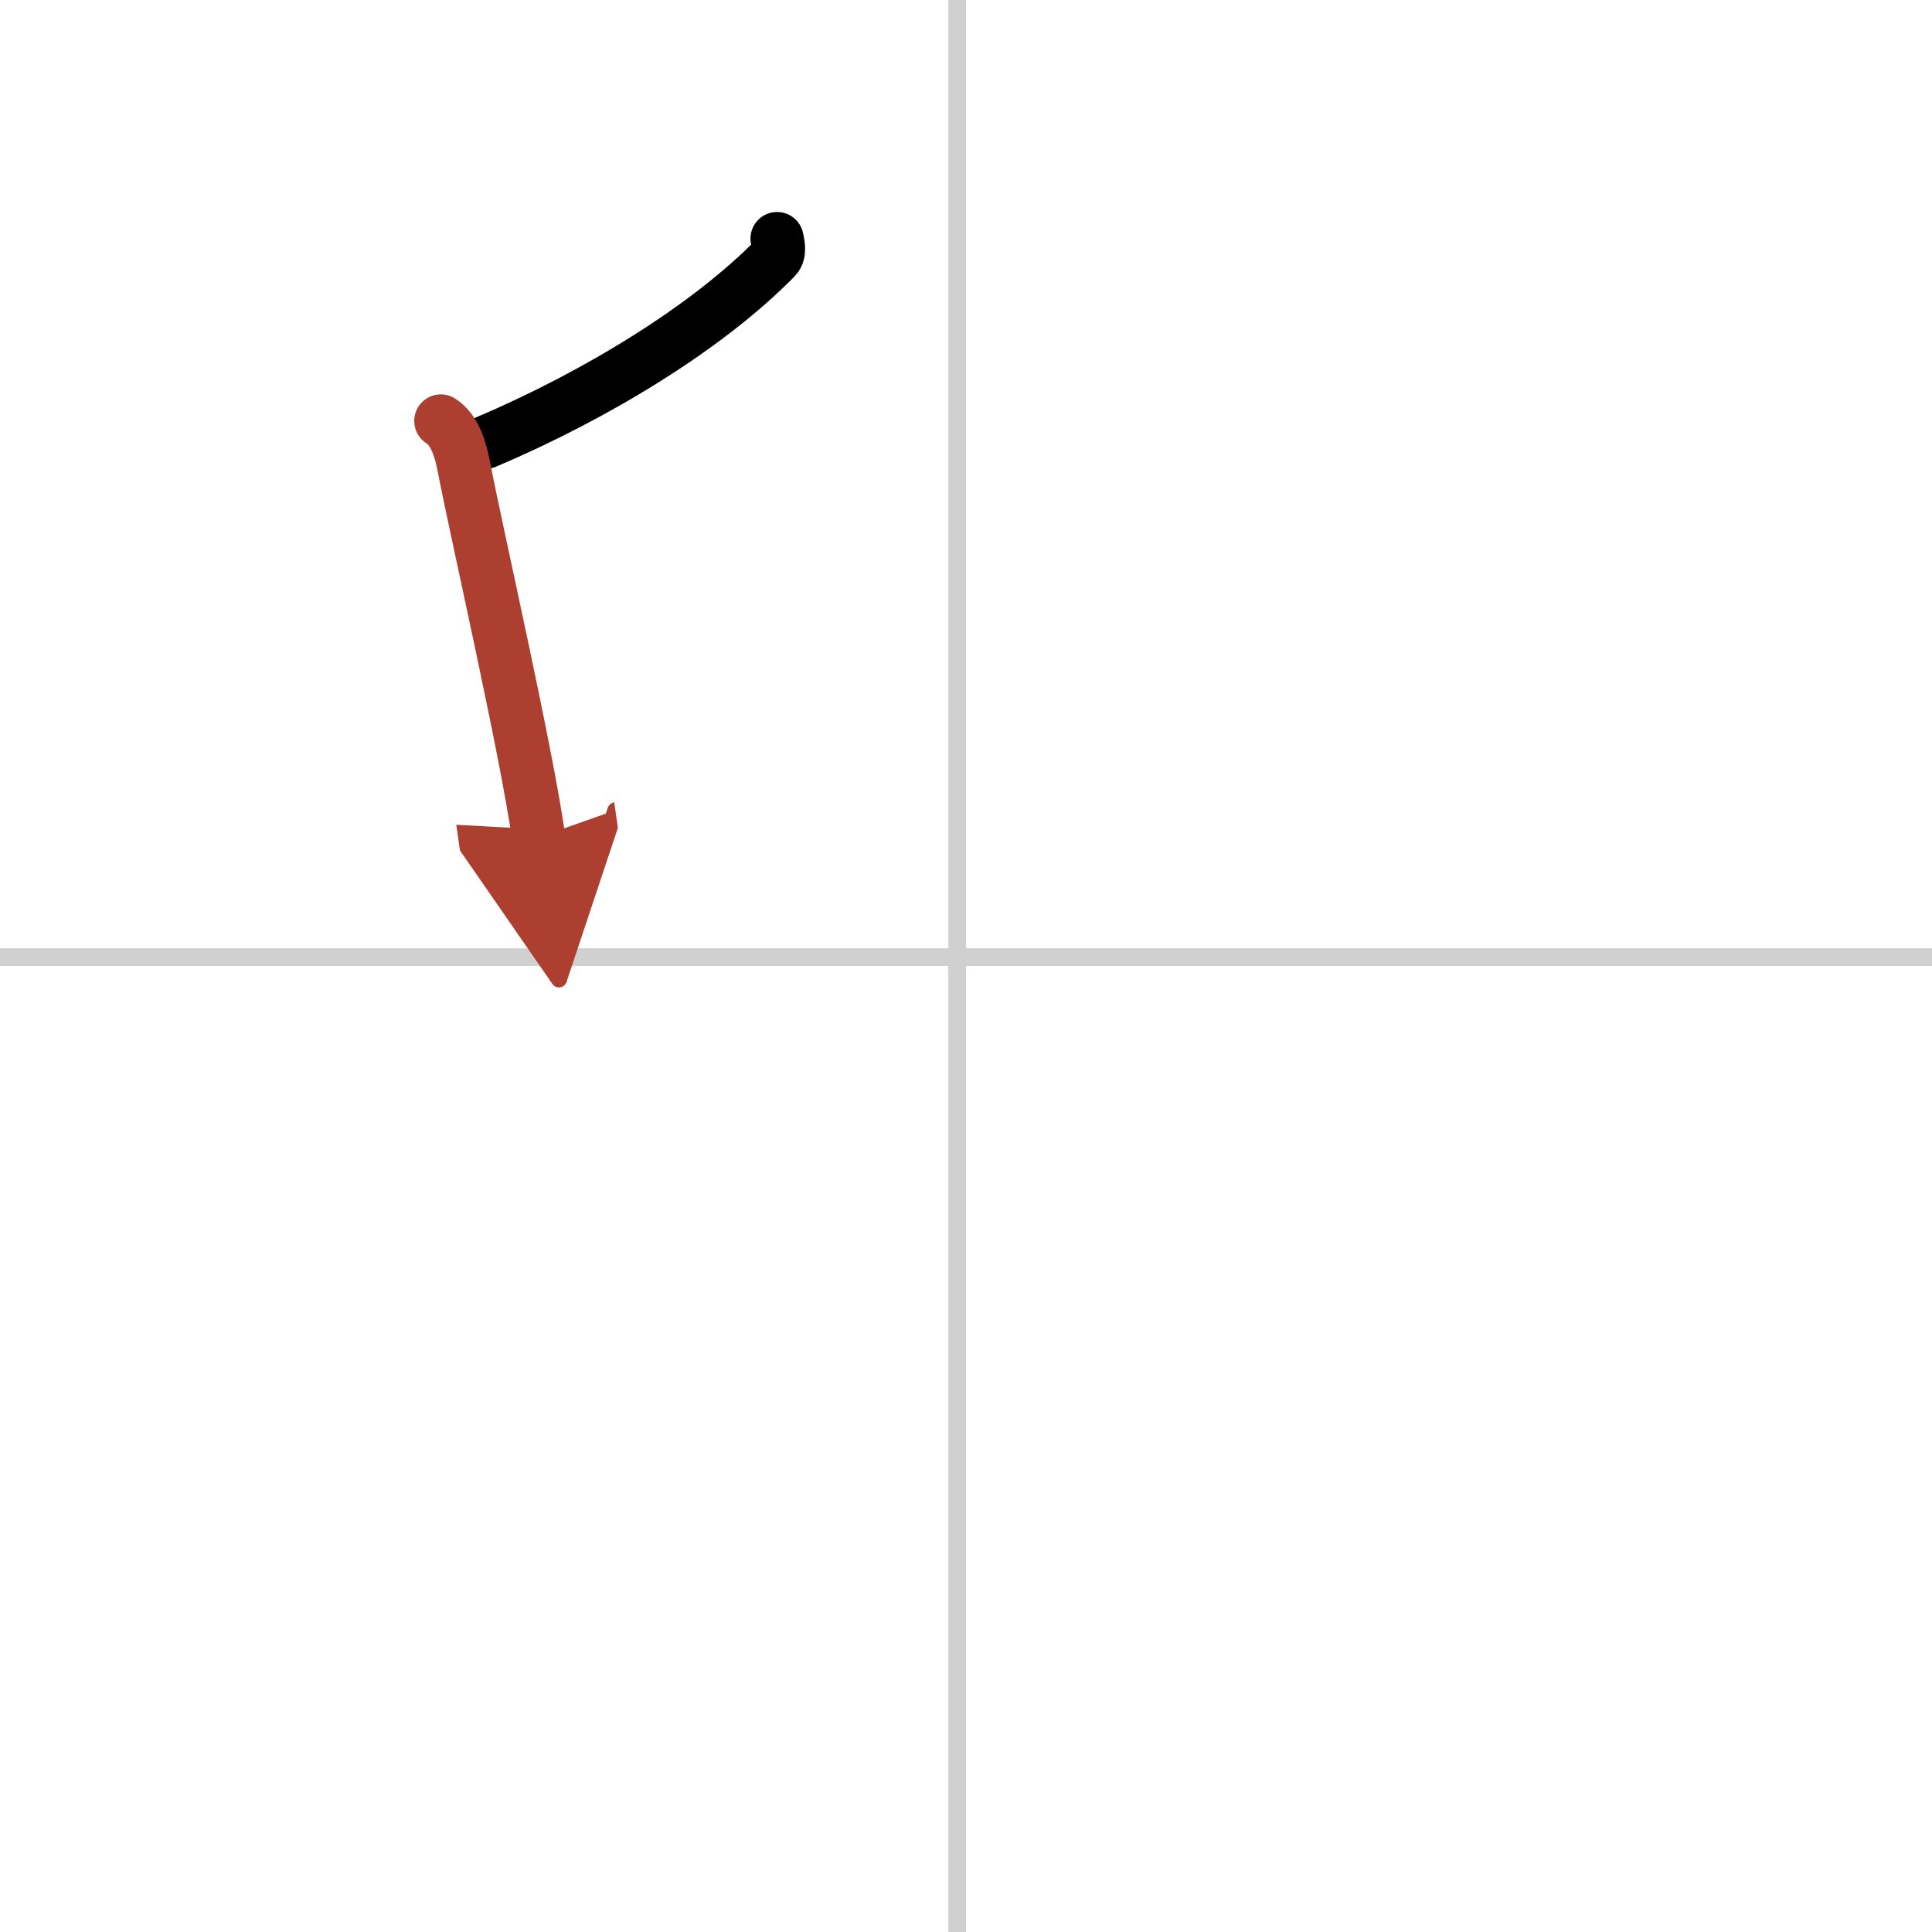 <svg width="400" height="400" viewBox="0 0 109 109" xmlns="http://www.w3.org/2000/svg"><defs><marker id="a" markerWidth="4" orient="auto" refX="1" refY="5" viewBox="0 0 10 10"><polyline points="0 0 10 5 0 10 1 5" fill="#ad3f31" stroke="#ad3f31"/></marker></defs><g fill="none" stroke="#000" stroke-linecap="round" stroke-linejoin="round" stroke-width="3"><rect width="100%" height="100%" fill="#fff" stroke="#fff"/><line x1="54" x2="54" y2="109" stroke="#d0d0d0" stroke-width="1"/><line x2="109" y1="54" y2="54" stroke="#d0d0d0" stroke-width="1"/><path d="m43.84 13.46c0.05 0.27 0.2 0.79-0.09 1.09-3.79 3.87-10 7.7-16.35 10.4"/><path d="m24.87 23.75c0.79 0.5 1.12 1.61 1.31 2.63 0.72 3.73 3.49 15.82 4.21 20.86" marker-end="url(#a)" stroke="#ad3f31"/></g></svg>
